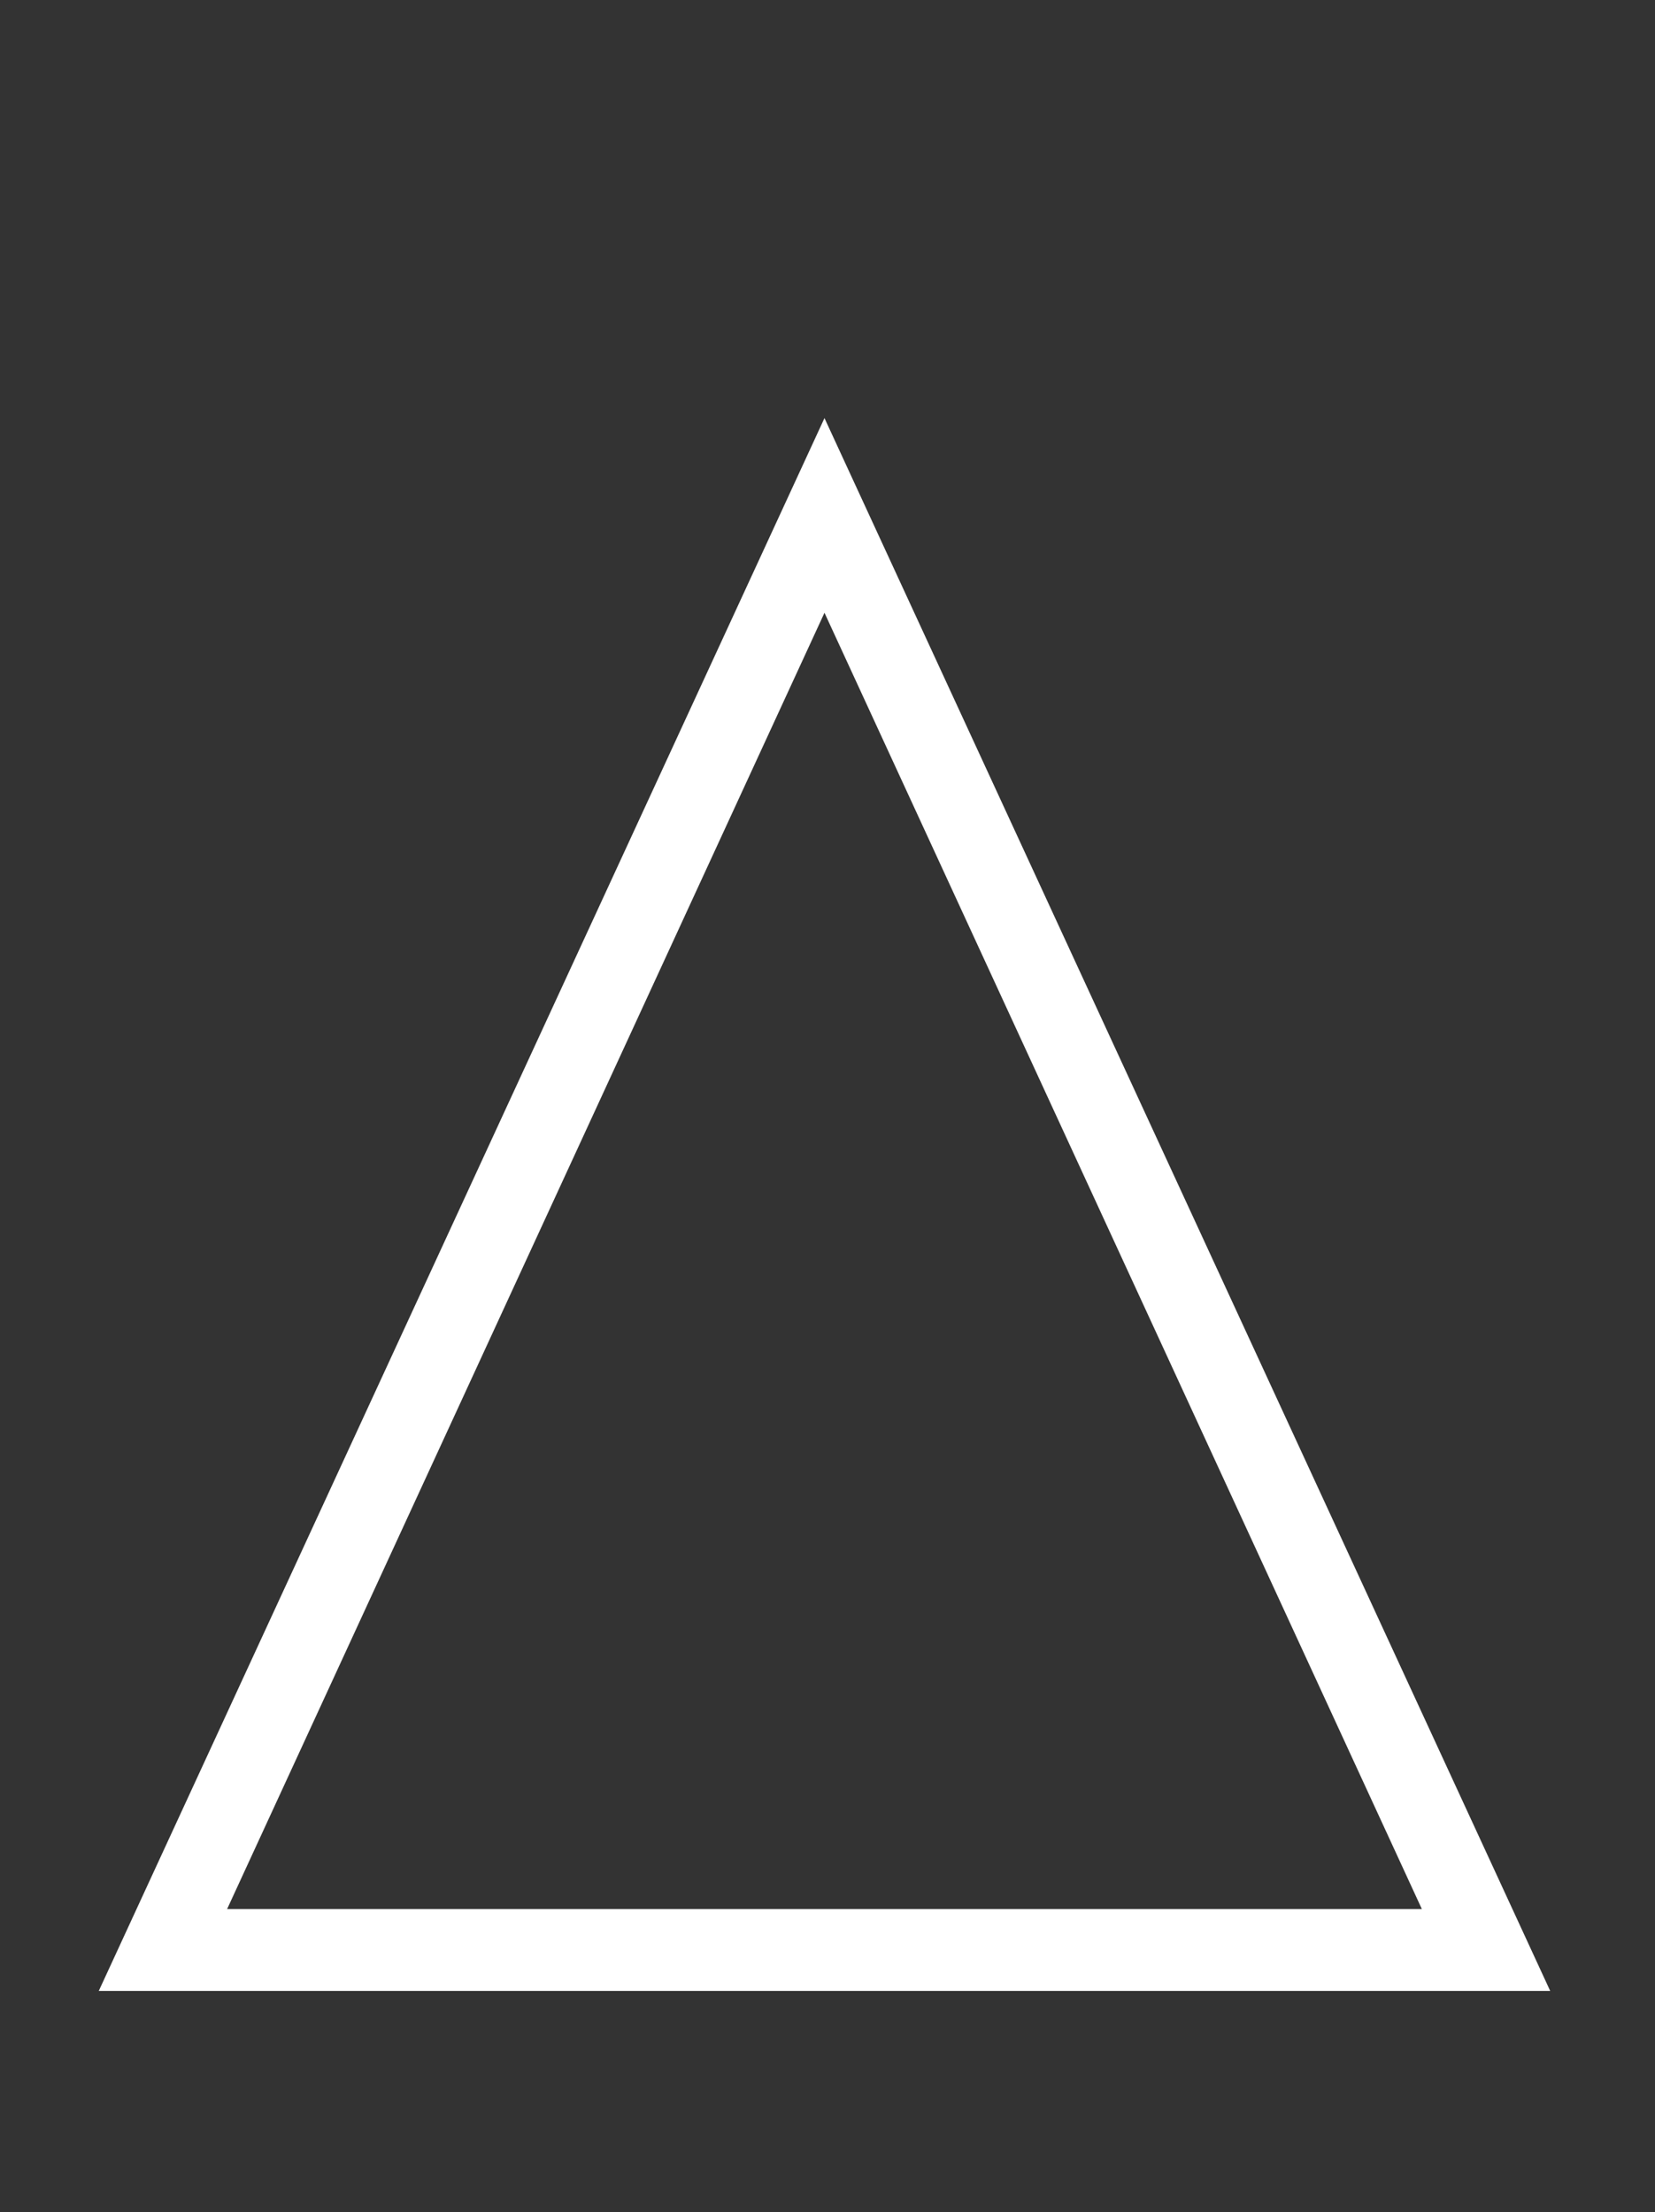 <svg width="187" height="250" viewBox="0 0 187 250" fill="none" xmlns="http://www.w3.org/2000/svg">
<rect x="0" y="0" width="187" height="250" fill="#333333" stroke="none"/>
<g clip-path="url(#clip0_111_30)">
<path d="M175.159 225H11.159L93.159 47.25L175.159 225ZM25.659 215.75H160.659L93.159 69.25L25.659 215.75Z" fill="white"/>
</g>
<defs>
<clipPath id="clip0_111_30">
<rect width="186" height="250" fill="white" transform="translate(0.659)"/>
</clipPath>
</defs>
</svg>
